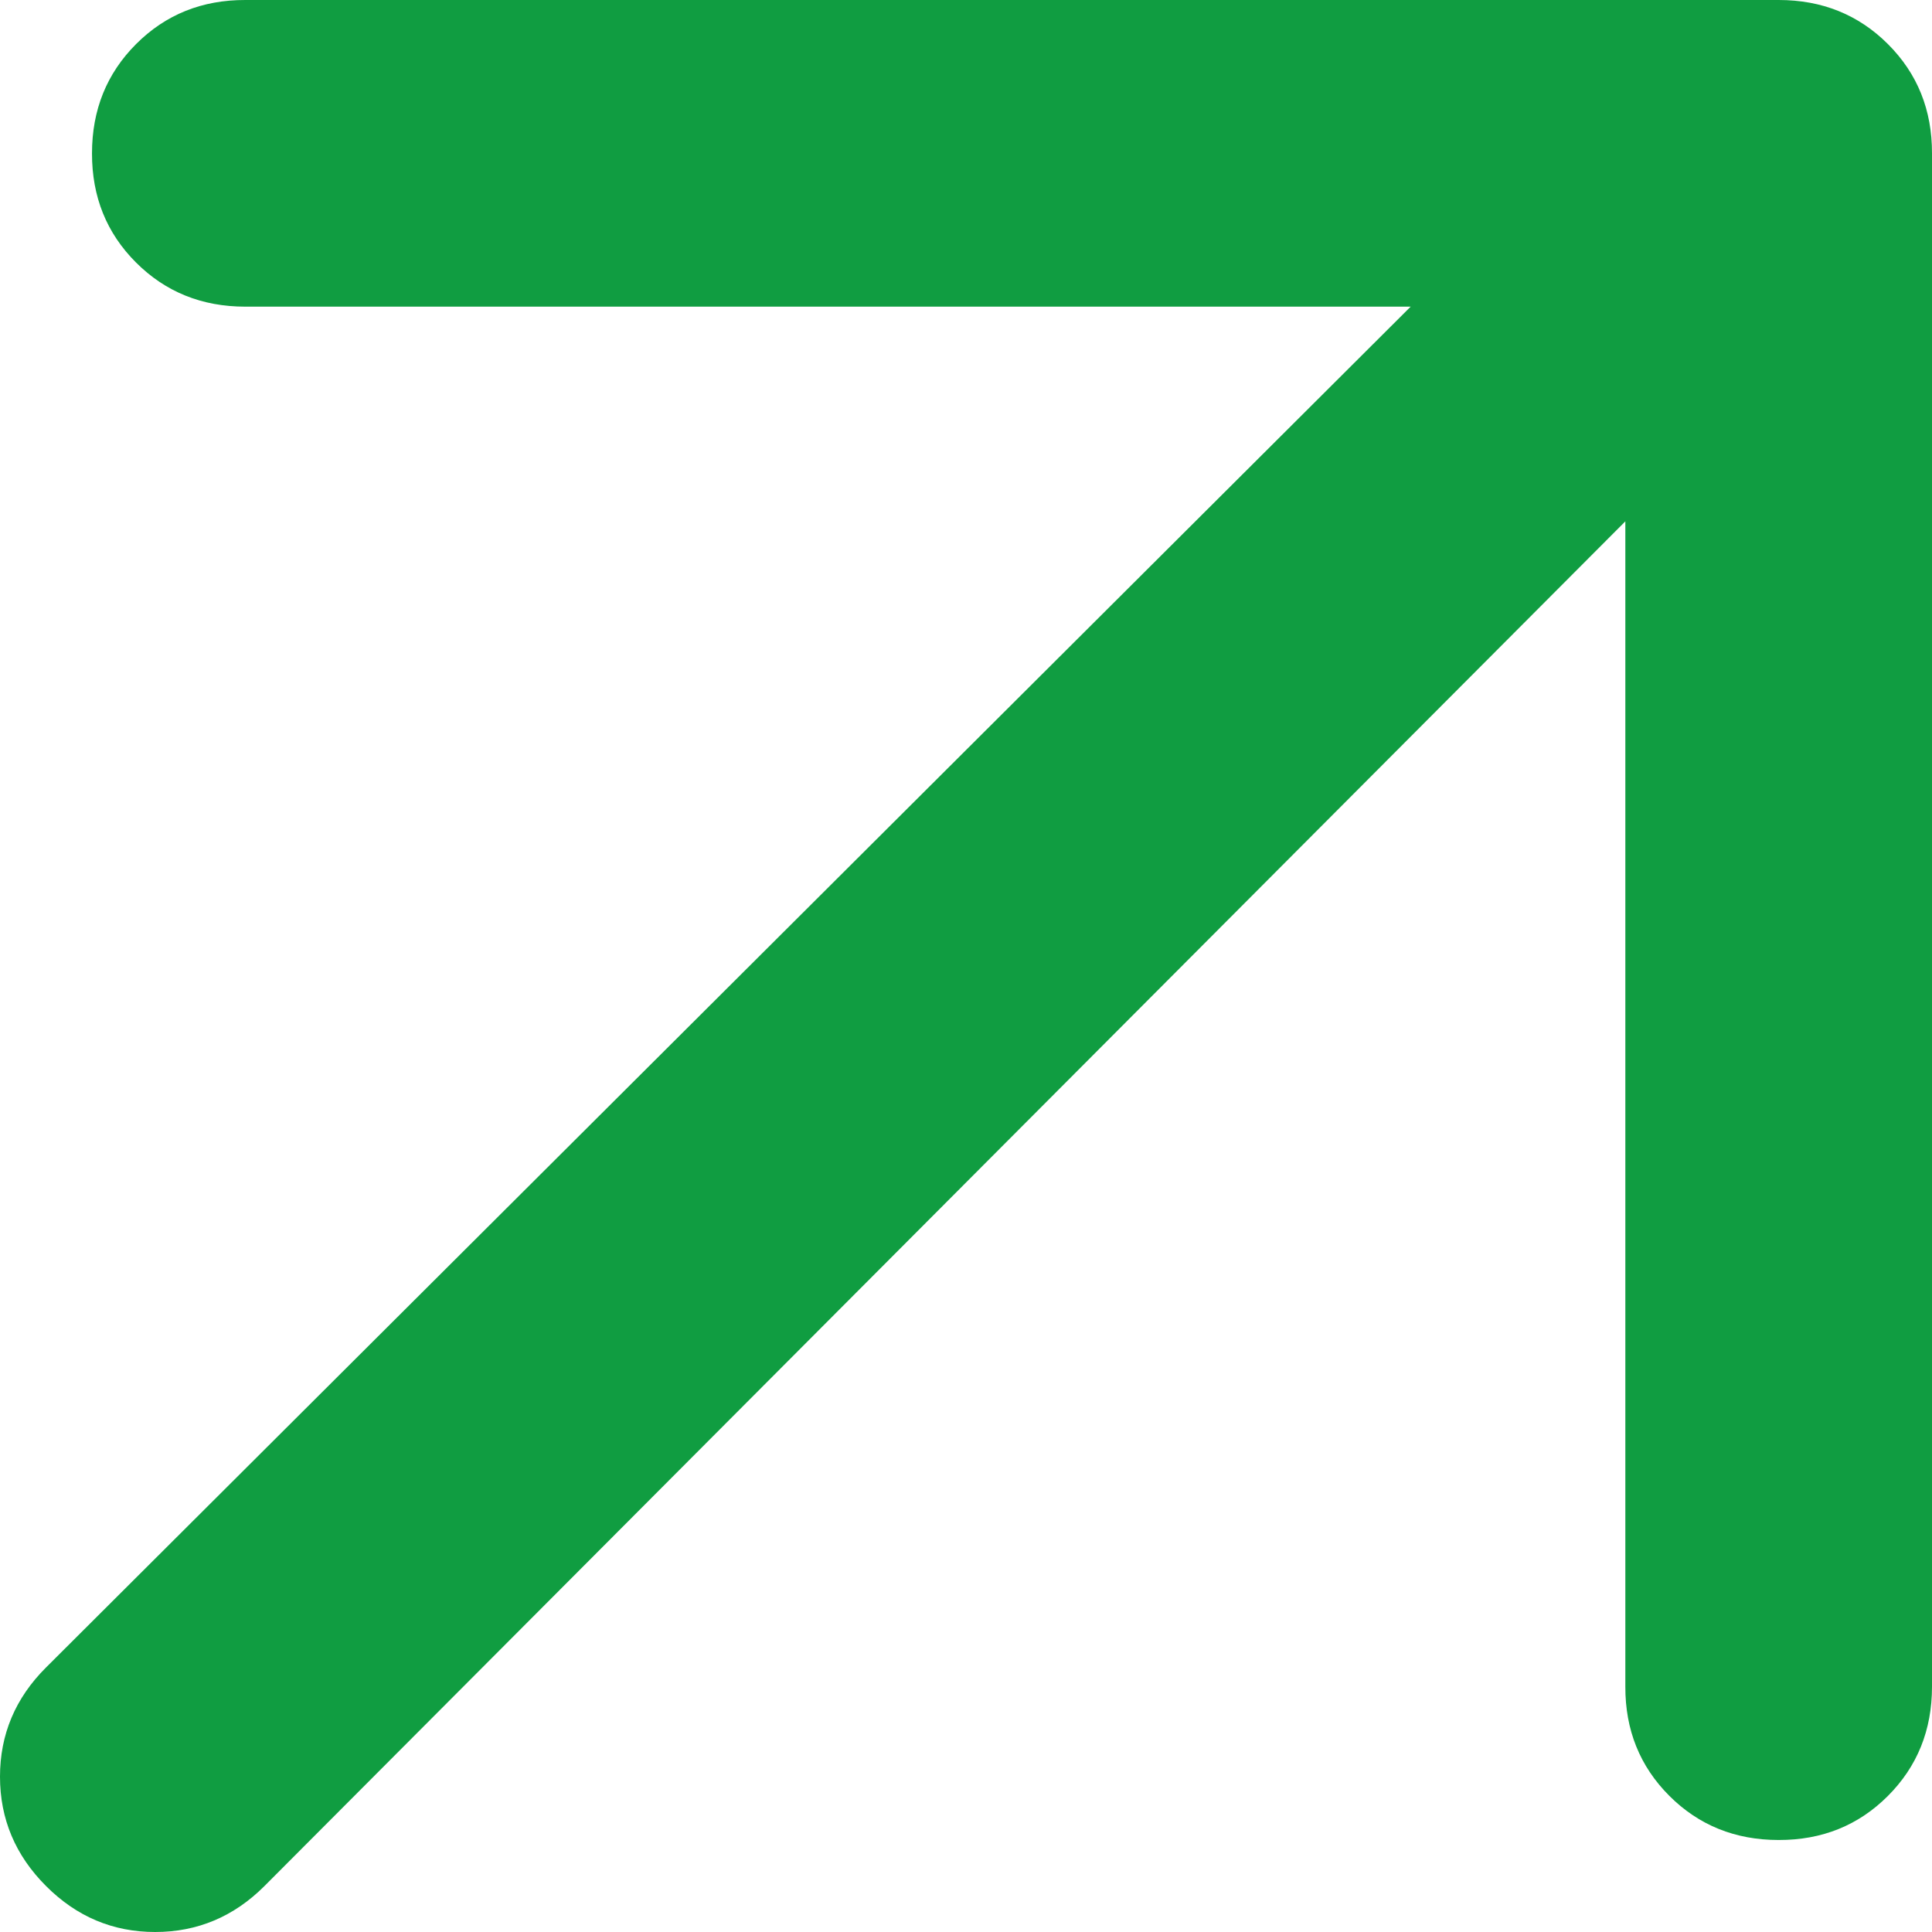 <?xml version="1.0" encoding="UTF-8"?> <svg xmlns="http://www.w3.org/2000/svg" width="84" height="84" viewBox="0 0 84 84" fill="none"> <path d="M70.667 22.667L11.5 82C10.167 83.333 8.582 84 6.747 84C4.911 84 3.329 83.333 2 82C0.667 80.667 0 79.082 0 77.247C0 75.411 0.667 73.829 2 72.5L61.333 13.333H10.667C8.778 13.333 7.193 12.693 5.913 11.413C4.633 10.133 3.996 8.551 4 6.667C4 4.778 4.64 3.193 5.92 1.913C7.2 0.633 8.782 -0.004 10.667 2.3068e-05H77.333C79.222 2.3068e-05 80.807 0.64 82.087 1.92C83.367 3.2 84.004 4.782 84 6.667V73.333C84 75.222 83.36 76.807 82.08 78.087C80.8 79.367 79.218 80.004 77.333 80C75.445 80 73.86 79.36 72.58 78.08C71.3 76.8 70.662 75.218 70.667 73.333V22.667Z" fill="#109D41"></path> </svg> 